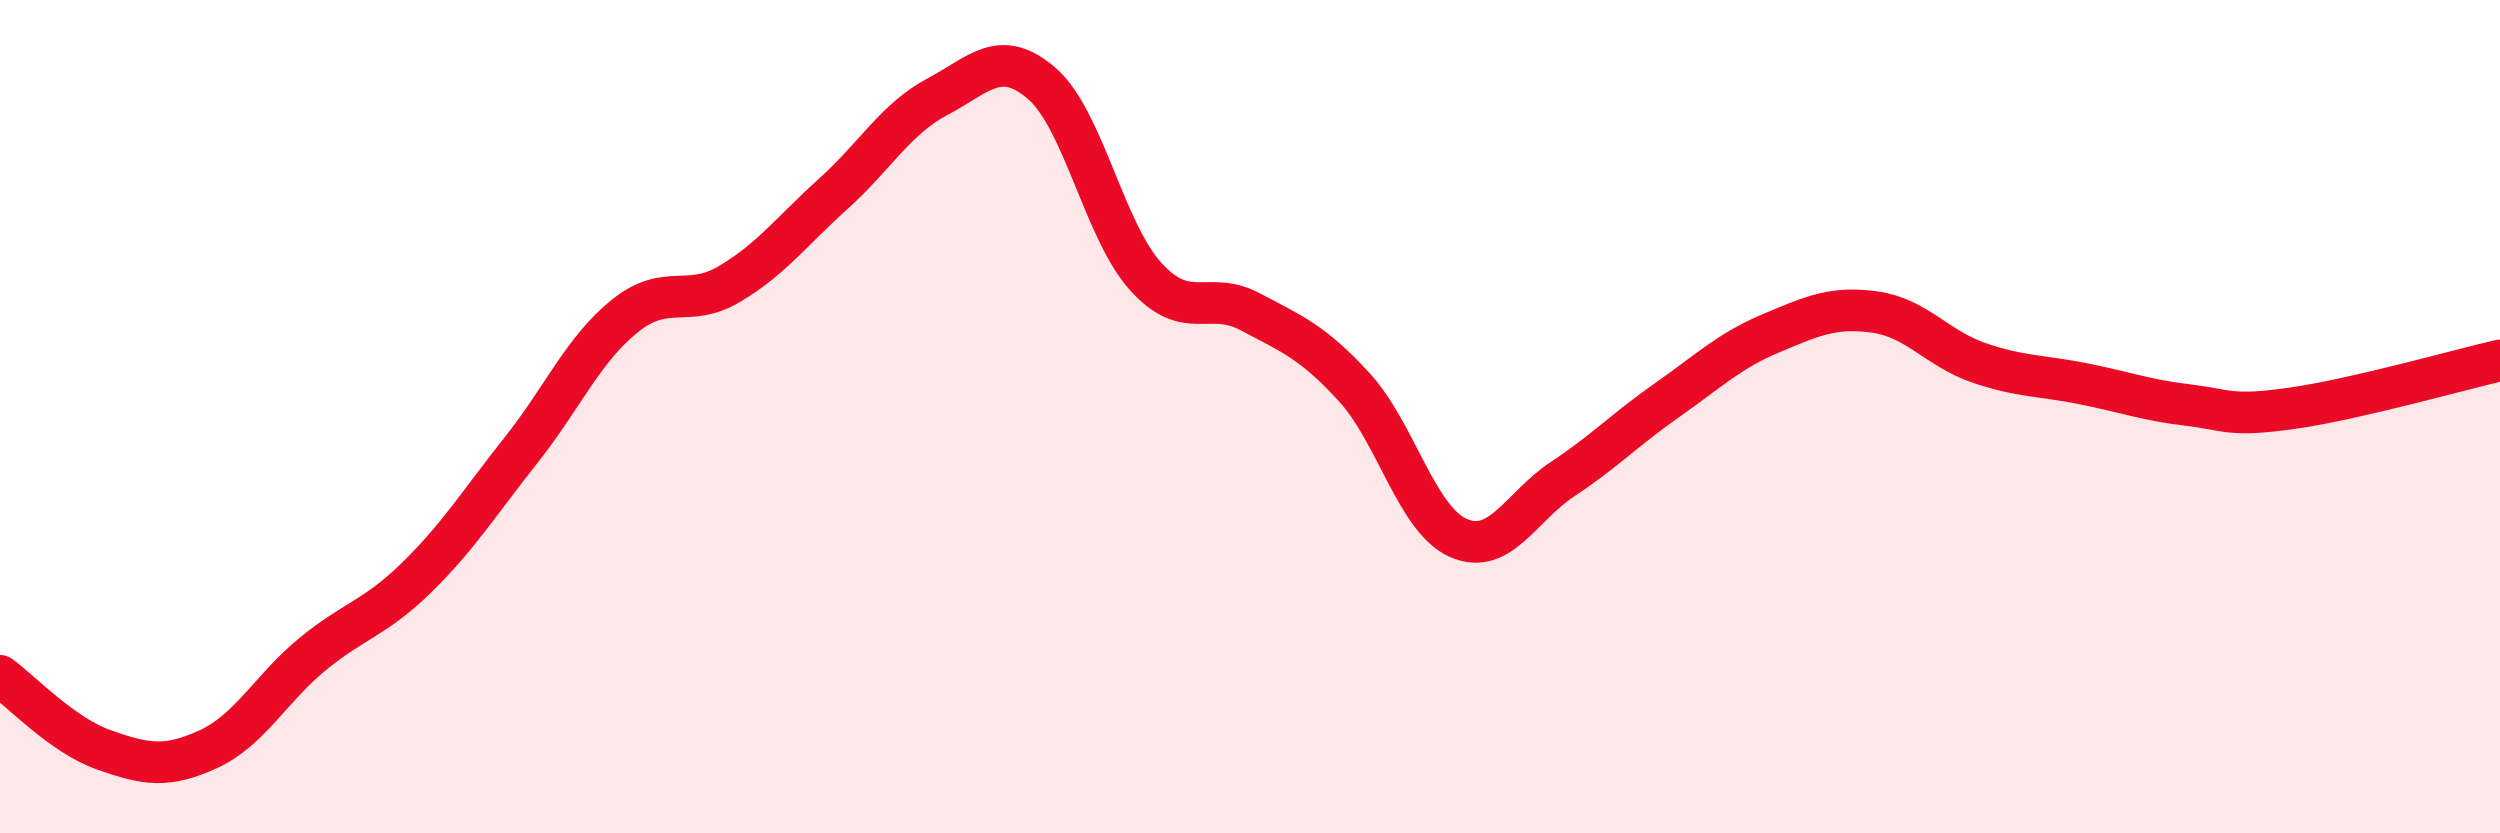 
    <svg width="60" height="20" viewBox="0 0 60 20" xmlns="http://www.w3.org/2000/svg">
      <path
        d="M 0,16.22 C 0.5,16.58 1.5,17.65 2.5,18 C 3.5,18.35 4,18.44 5,17.98 C 6,17.52 6.5,16.52 7.5,15.7 C 8.5,14.88 9,14.84 10,13.86 C 11,12.88 11.5,12.07 12.5,10.81 C 13.5,9.55 14,8.38 15,7.58 C 16,6.78 16.5,7.41 17.5,6.82 C 18.5,6.23 19,5.55 20,4.65 C 21,3.75 21.5,2.85 22.5,2.32 C 23.5,1.79 24,1.14 25,2 C 26,2.86 26.5,5.54 27.5,6.64 C 28.5,7.74 29,6.95 30,7.48 C 31,8.01 31.5,8.2 32.5,9.29 C 33.5,10.38 34,12.47 35,12.91 C 36,13.35 36.5,12.16 37.5,11.5 C 38.5,10.84 39,10.31 40,9.61 C 41,8.91 41.5,8.42 42.5,8 C 43.5,7.58 44,7.35 45,7.49 C 46,7.63 46.5,8.37 47.5,8.71 C 48.5,9.05 49,9.01 50,9.21 C 51,9.41 51.5,9.6 52.5,9.72 C 53.5,9.84 53.5,10.01 55,9.8 C 56.5,9.59 59,8.88 60,8.65L60 20L0 20Z"
        fill="#EB0A25"
        opacity="0.1"
        stroke-linecap="round"
        stroke-linejoin="round"
      />
      <path
        d="M 0,16.22 C 0.5,16.58 1.5,17.65 2.5,18 C 3.5,18.35 4,18.44 5,17.98 C 6,17.52 6.5,16.52 7.5,15.7 C 8.5,14.88 9,14.84 10,13.86 C 11,12.88 11.5,12.07 12.5,10.81 C 13.5,9.55 14,8.38 15,7.58 C 16,6.78 16.5,7.41 17.5,6.82 C 18.5,6.23 19,5.55 20,4.65 C 21,3.75 21.5,2.85 22.5,2.32 C 23.5,1.79 24,1.14 25,2 C 26,2.86 26.5,5.54 27.5,6.64 C 28.5,7.74 29,6.95 30,7.48 C 31,8.01 31.5,8.2 32.5,9.29 C 33.5,10.38 34,12.47 35,12.91 C 36,13.35 36.5,12.16 37.5,11.5 C 38.5,10.84 39,10.31 40,9.61 C 41,8.91 41.5,8.42 42.5,8 C 43.5,7.58 44,7.35 45,7.49 C 46,7.63 46.5,8.37 47.5,8.71 C 48.5,9.05 49,9.01 50,9.21 C 51,9.41 51.5,9.6 52.5,9.72 C 53.5,9.84 53.5,10.01 55,9.8 C 56.5,9.59 59,8.88 60,8.65"
        stroke="#EB0A25"
        stroke-width="1"
        fill="none"
        stroke-linecap="round"
        stroke-linejoin="round"
      />
    </svg>
  